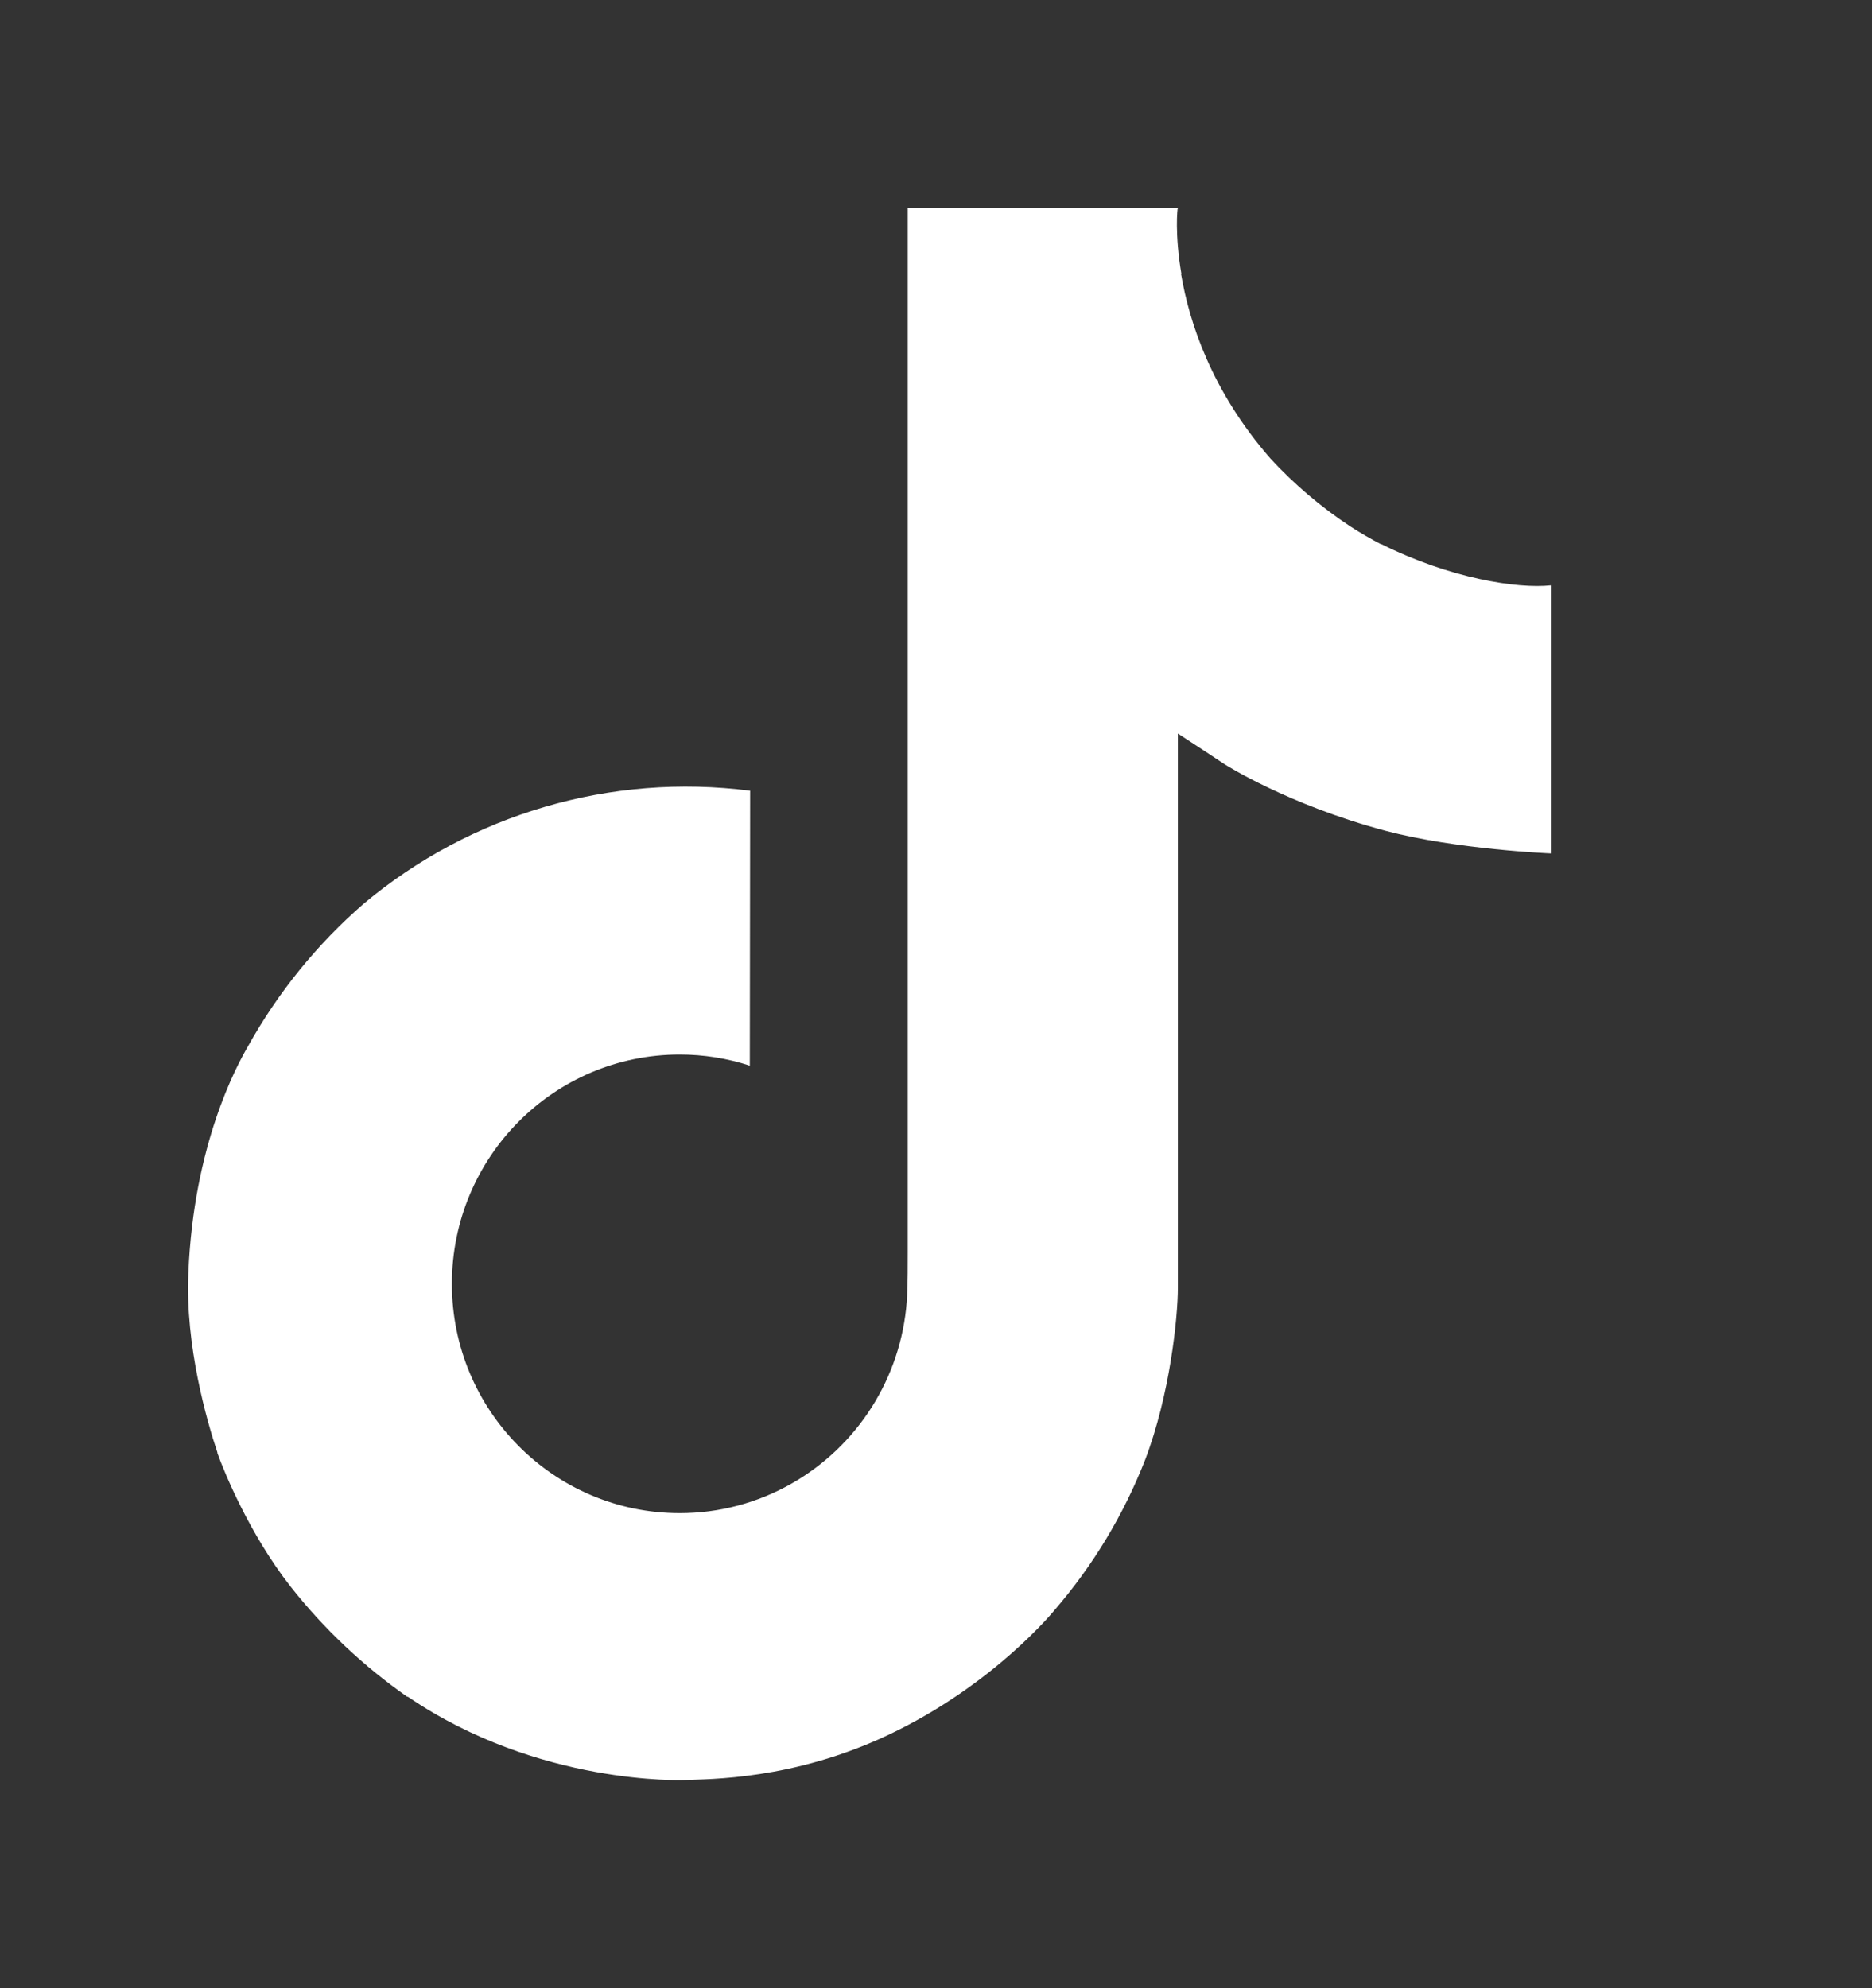 <?xml version="1.0" encoding="UTF-8"?>
<svg id="OBJECTS" xmlns="http://www.w3.org/2000/svg" version="1.1" viewBox="0 0 333.01 353.72">
  <rect x="0" y="0" width="333.01" height="353.72" fill="#333333" stroke="none"/>
  <!-- Generator: Adobe Illustrator 29.2.1, SVG Export Plug-In . SVG Version: 2.1.0 Build 116)  -->
  <defs>
    <style>
      .st0 {
        fill: #fff;
      }
    </style>
  </defs>
  <path class="st0" d="M245.69,96.83c-1.89-.98-3.73-2.05-5.51-3.2-5.18-3.42-9.93-7.46-14.14-12.01-10.55-12.07-14.49-24.31-15.94-32.88h.06c-1.21-7.11-.71-11.72-.64-11.72h-48.04v185.74c0,2.49,0,4.96-.1,7.39,0,.3-.03.58-.05.91,0,.13,0,.27-.03.41v.1c-1.03,13.53-8.72,25.67-20.52,32.37-6.06,3.45-12.91,5.25-19.87,5.24-22.38,0-40.52-18.25-40.52-40.79s18.14-40.79,40.52-40.79c4.24,0,8.45.66,12.47,1.98l.06-48.91c-24.72-3.19-49.65,4.1-68.76,20.11-8.28,7.19-15.24,15.78-20.57,25.36-2.03,3.5-9.68,17.54-10.6,40.34-.58,12.94,3.3,26.35,5.16,31.89v.12c1.17,3.26,5.68,14.4,13.04,23.78,5.93,7.53,12.95,14.14,20.81,19.63v-.12l.12.12c23.25,15.8,49.04,14.76,49.04,14.76,4.46-.18,19.41,0,36.39-8.05,18.83-8.92,29.55-22.21,29.55-22.21,6.85-7.94,12.3-16.99,16.11-26.76,4.35-11.43,5.8-25.13,5.8-30.61v-98.54c.58.35,8.34,5.48,8.34,5.48,0,0,11.18,7.17,28.63,11.83,12.52,3.32,29.38,4.02,29.38,4.02v-47.69c-5.91.64-17.91-1.22-30.19-7.35Z"/>
</svg>